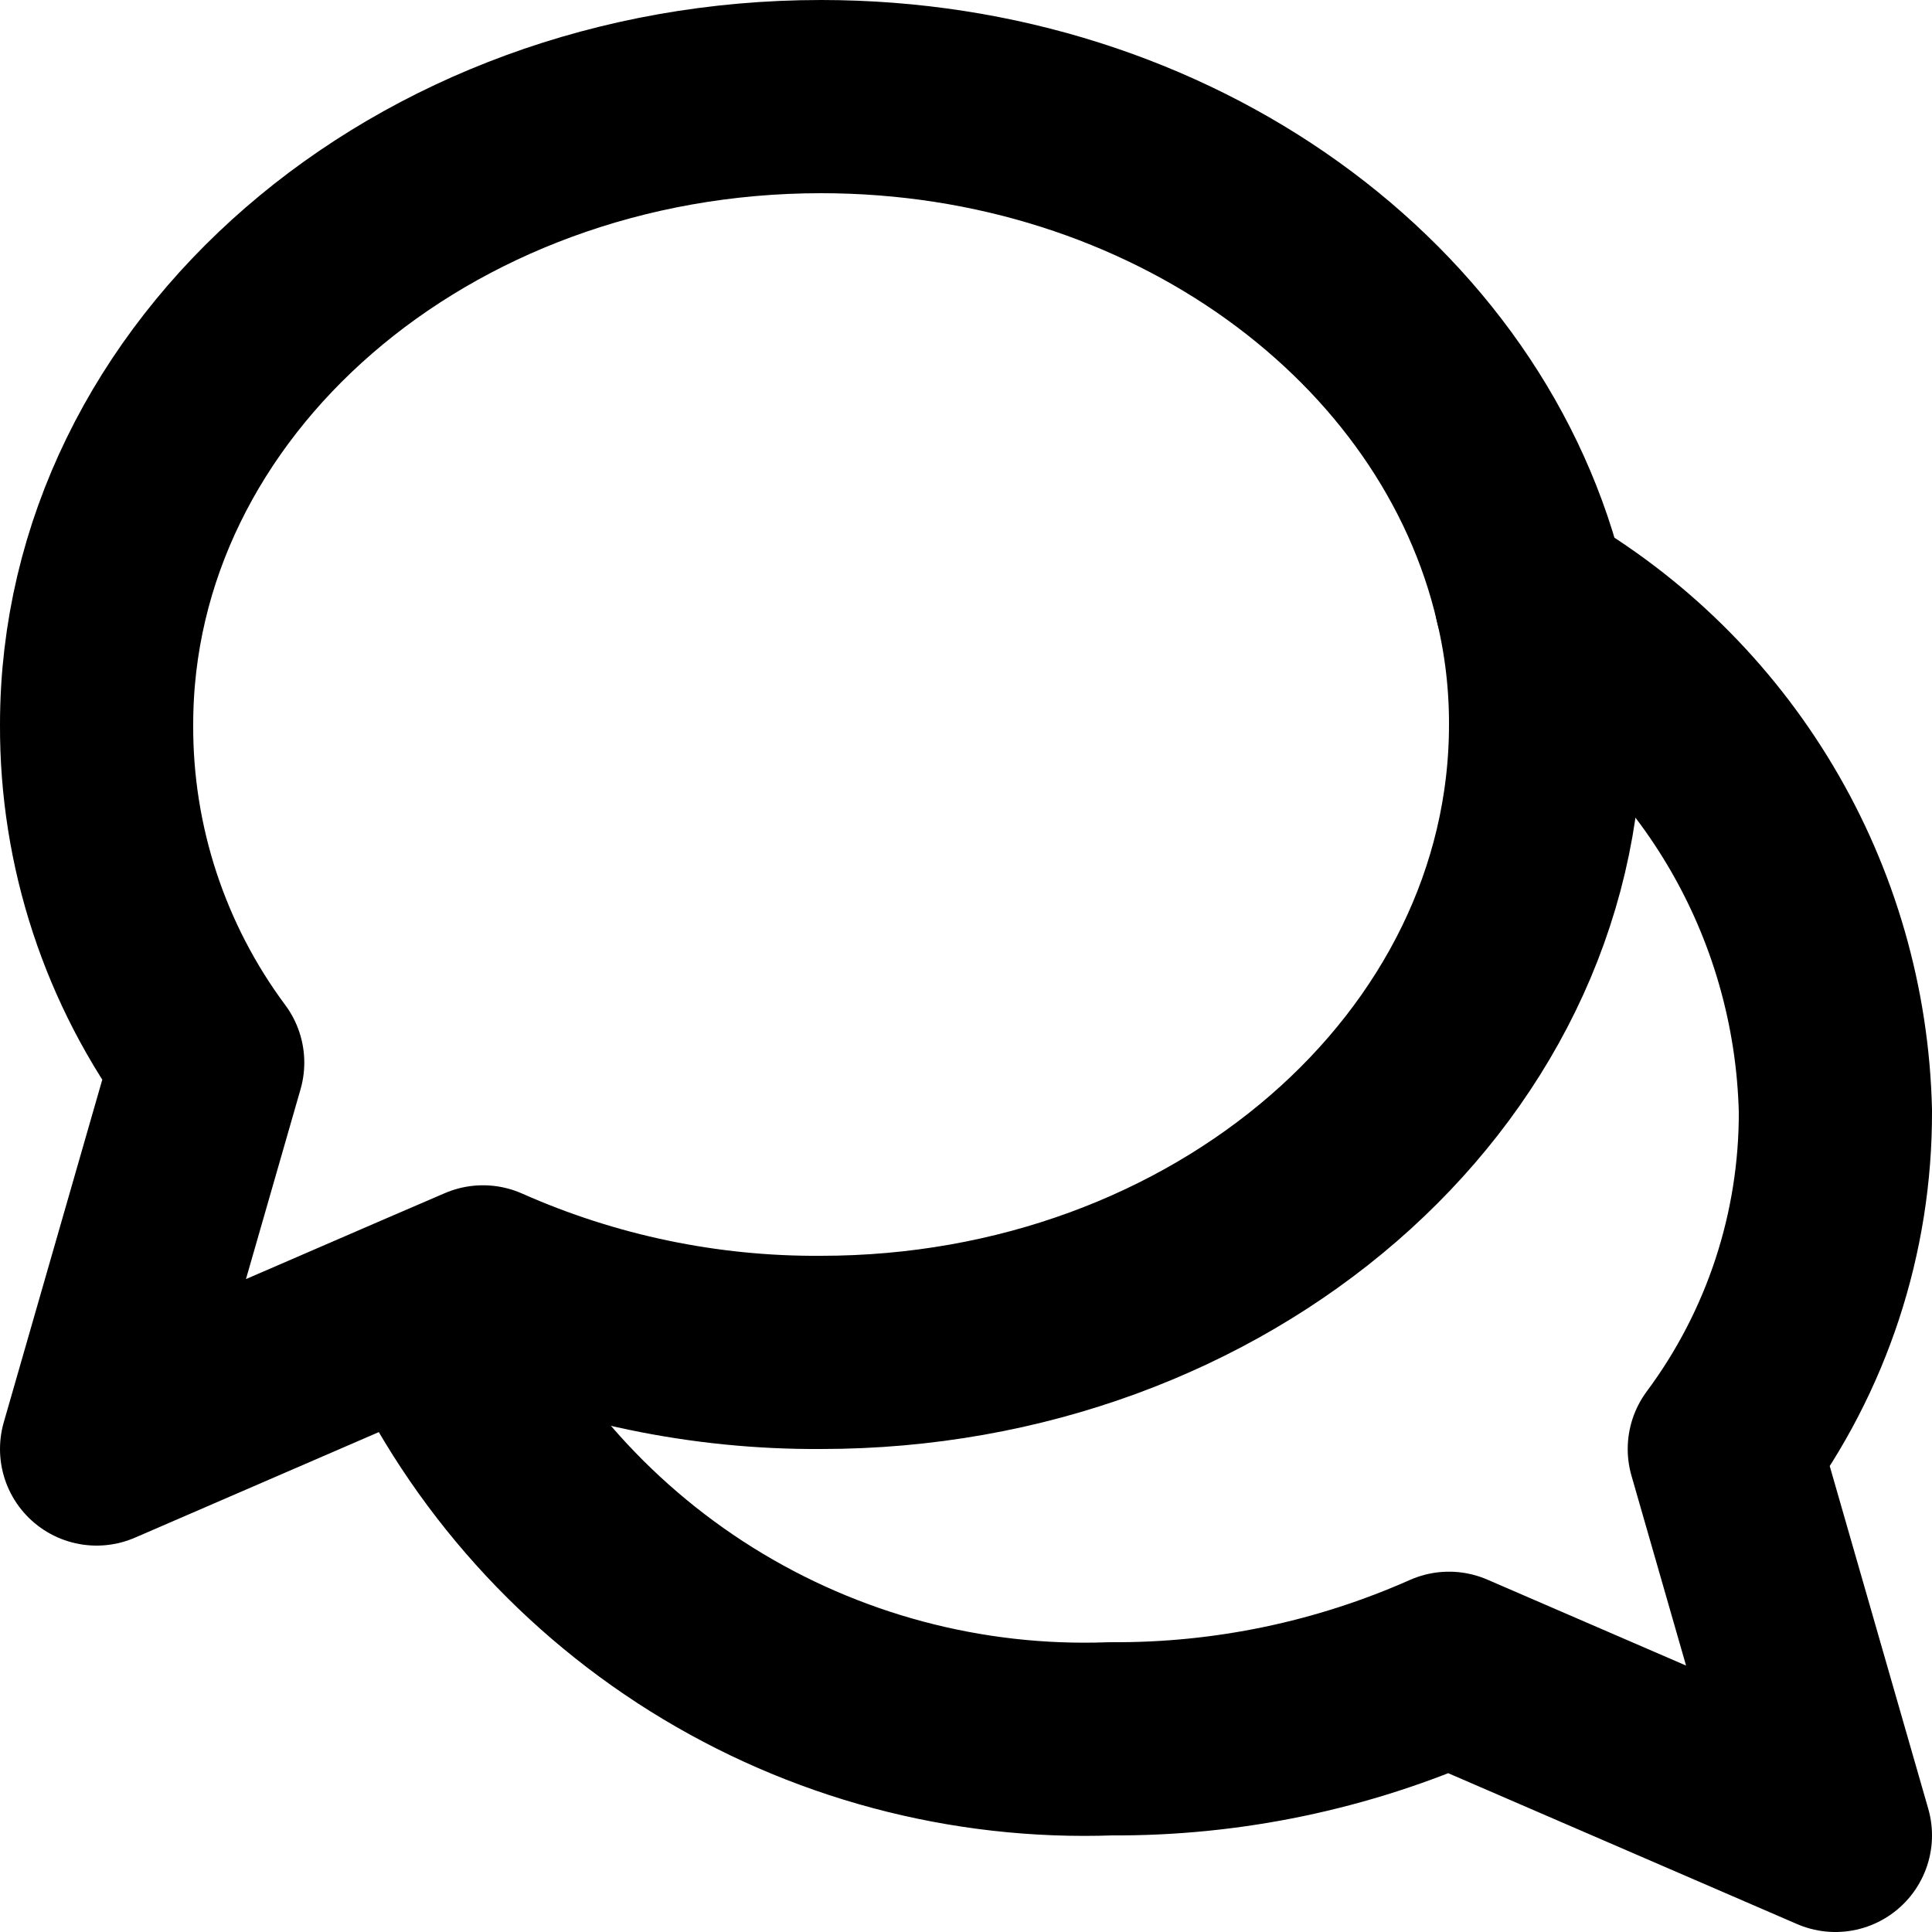 <svg viewBox="0 0 20 20" fill="none" xmlns="http://www.w3.org/2000/svg">
<path d="M16 7.5C16 11.09 12.64 14 8.5 14C7.295 14.008 6.102 13.759 5 13.27L4.35 13.55L1 15L2.15 11C1.398 9.989 0.994 8.76 1 7.5C1 3.91 4.36 1 8.5 1C12.13 1 15.16 3.24 15.85 6.21C15.951 6.633 16.001 7.066 16 7.5Z" stroke="black" stroke-width="2" stroke-linecap="round" stroke-linejoin="round"/>
<path d="M15.85 6.21C16.785 6.746 17.567 7.515 18.119 8.442C18.671 9.368 18.974 10.422 19 11.5C19.005 12.76 18.602 13.989 17.85 15L19 19L15 17.27C13.898 17.759 12.705 18.008 11.5 18C10.005 18.055 8.529 17.66 7.261 16.867C5.994 16.074 4.993 14.918 4.39 13.55" stroke="black" stroke-width="2" stroke-linecap="round" stroke-linejoin="round"/>
</svg>